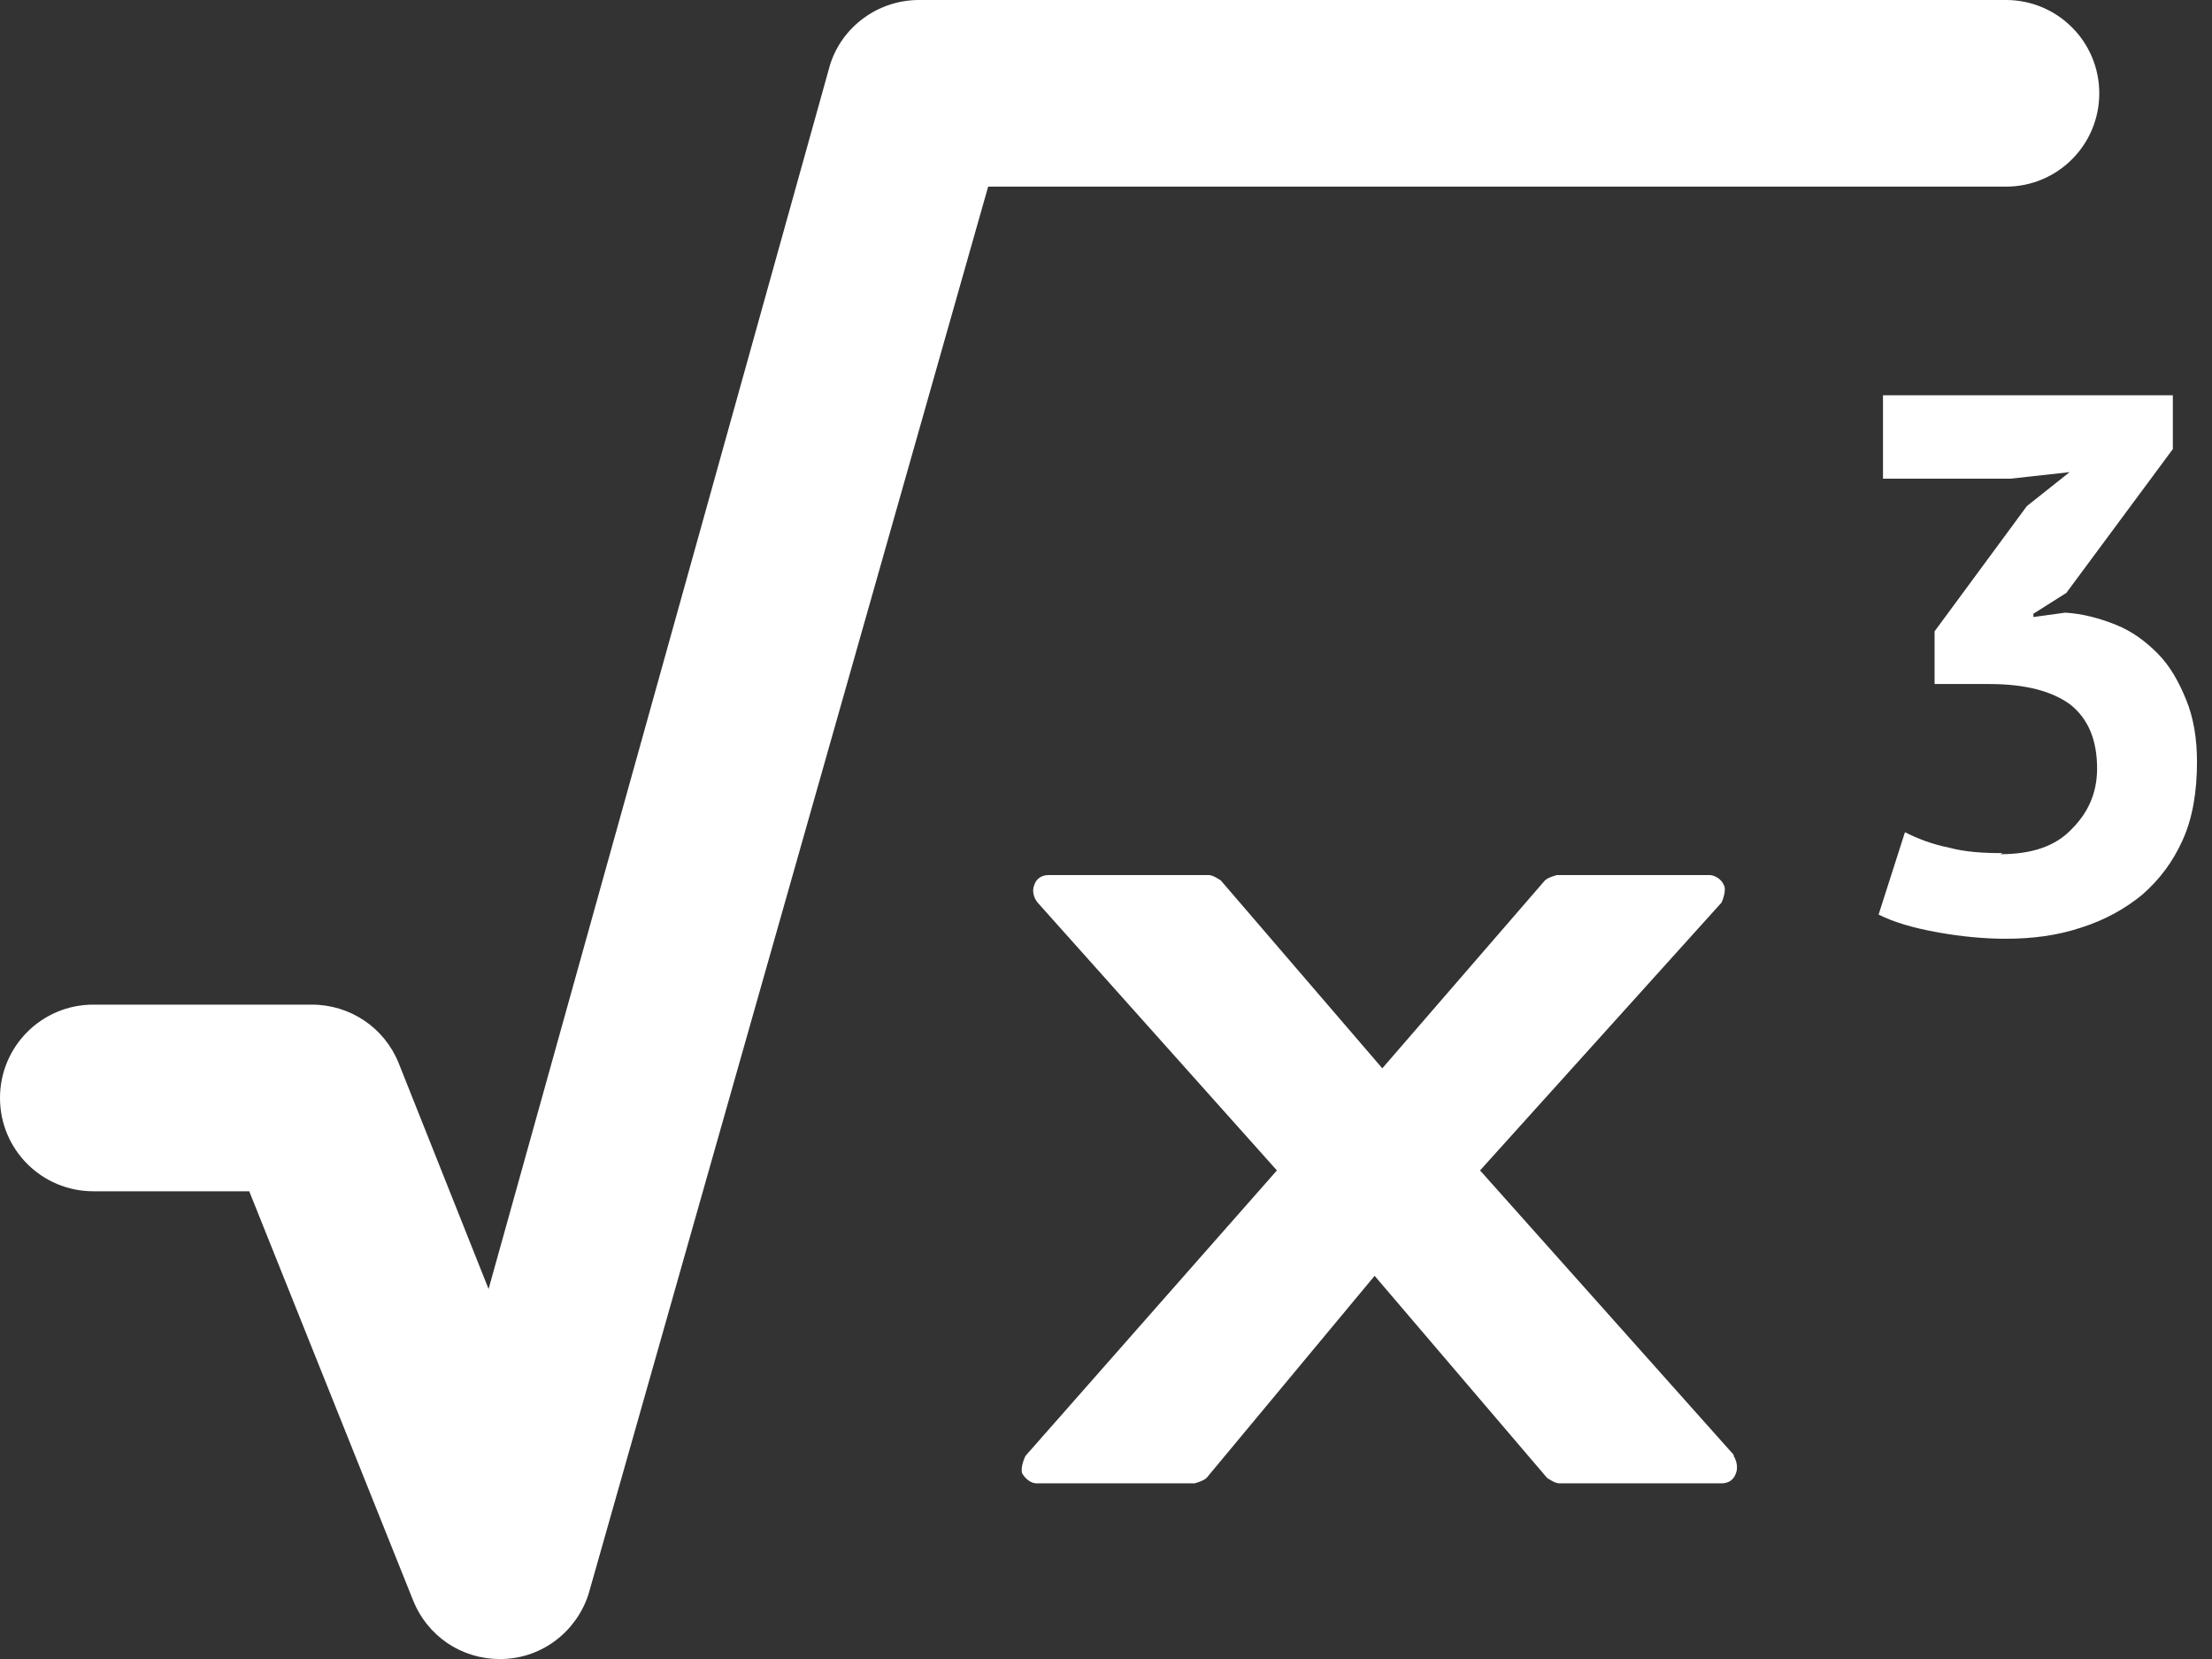 <svg width="80" height="60" viewBox="0 0 80 60" fill="none" xmlns="http://www.w3.org/2000/svg">
<rect x="0" y="0" width="80" height="60" fill="#333333" stroke="none"/>
<path d="M62.7 52.614L53.528 42.33L62.263 32.641C62.263 32.641 62.462 32.204 62.343 32.005C62.263 31.807 62.025 31.648 61.827 31.648H56.307C56.307 31.648 55.989 31.727 55.87 31.846L49.993 38.637L44.156 31.846C44.156 31.846 43.878 31.648 43.719 31.648H37.922C37.684 31.648 37.485 31.767 37.406 32.005C37.326 32.204 37.366 32.442 37.525 32.641L46.181 42.33L37.088 52.654C37.088 52.654 36.889 53.051 36.969 53.289C37.088 53.488 37.287 53.647 37.485 53.647H43.203C43.203 53.647 43.521 53.567 43.64 53.448L49.715 46.142L55.95 53.448C55.95 53.448 56.228 53.647 56.386 53.647H62.263C62.502 53.647 62.7 53.528 62.78 53.289C62.859 53.091 62.819 52.852 62.7 52.654" fill="white"/>
<path d="M72.548 6.75H35.738L21.284 57.657C20.847 59.007 19.616 59.96 18.187 60H18.067C16.678 60 15.447 59.166 14.931 57.856L9.014 43.084H3.375C1.509 43.084 0 41.575 0 39.709C0 37.843 1.509 36.334 3.375 36.334H11.277C12.667 36.334 13.898 37.167 14.414 38.438L17.67 46.618L30.02 2.343C30.457 0.953 31.767 0 33.236 0H72.548C74.414 0 75.923 1.509 75.923 3.375C75.923 5.242 74.414 6.75 72.548 6.75Z" fill="white"/>
<path d="M72.349 30.893C73.461 30.893 74.335 30.616 74.93 29.98C75.526 29.384 75.844 28.67 75.844 27.796C75.844 26.764 75.526 26.009 74.891 25.493C74.255 25.017 73.302 24.739 71.952 24.739H69.967V22.833L73.302 18.306L74.851 17.075L72.707 17.313H68.101V14.295H78.584V16.241L74.732 21.443L73.541 22.197V22.316L74.692 22.157C75.328 22.197 75.923 22.356 76.519 22.594C77.115 22.833 77.591 23.19 78.028 23.627C78.465 24.064 78.782 24.619 79.06 25.294C79.338 25.97 79.457 26.724 79.457 27.558C79.457 28.63 79.299 29.583 78.941 30.377C78.584 31.171 78.107 31.807 77.472 32.363C76.837 32.879 76.122 33.276 75.248 33.554C74.414 33.832 73.501 33.951 72.548 33.951C71.754 33.951 70.92 33.872 70.046 33.713C69.173 33.554 68.498 33.355 67.942 33.077L68.895 30.099C69.371 30.337 69.888 30.536 70.483 30.655C71.079 30.814 71.714 30.854 72.429 30.854" fill="white"/>
</svg>

